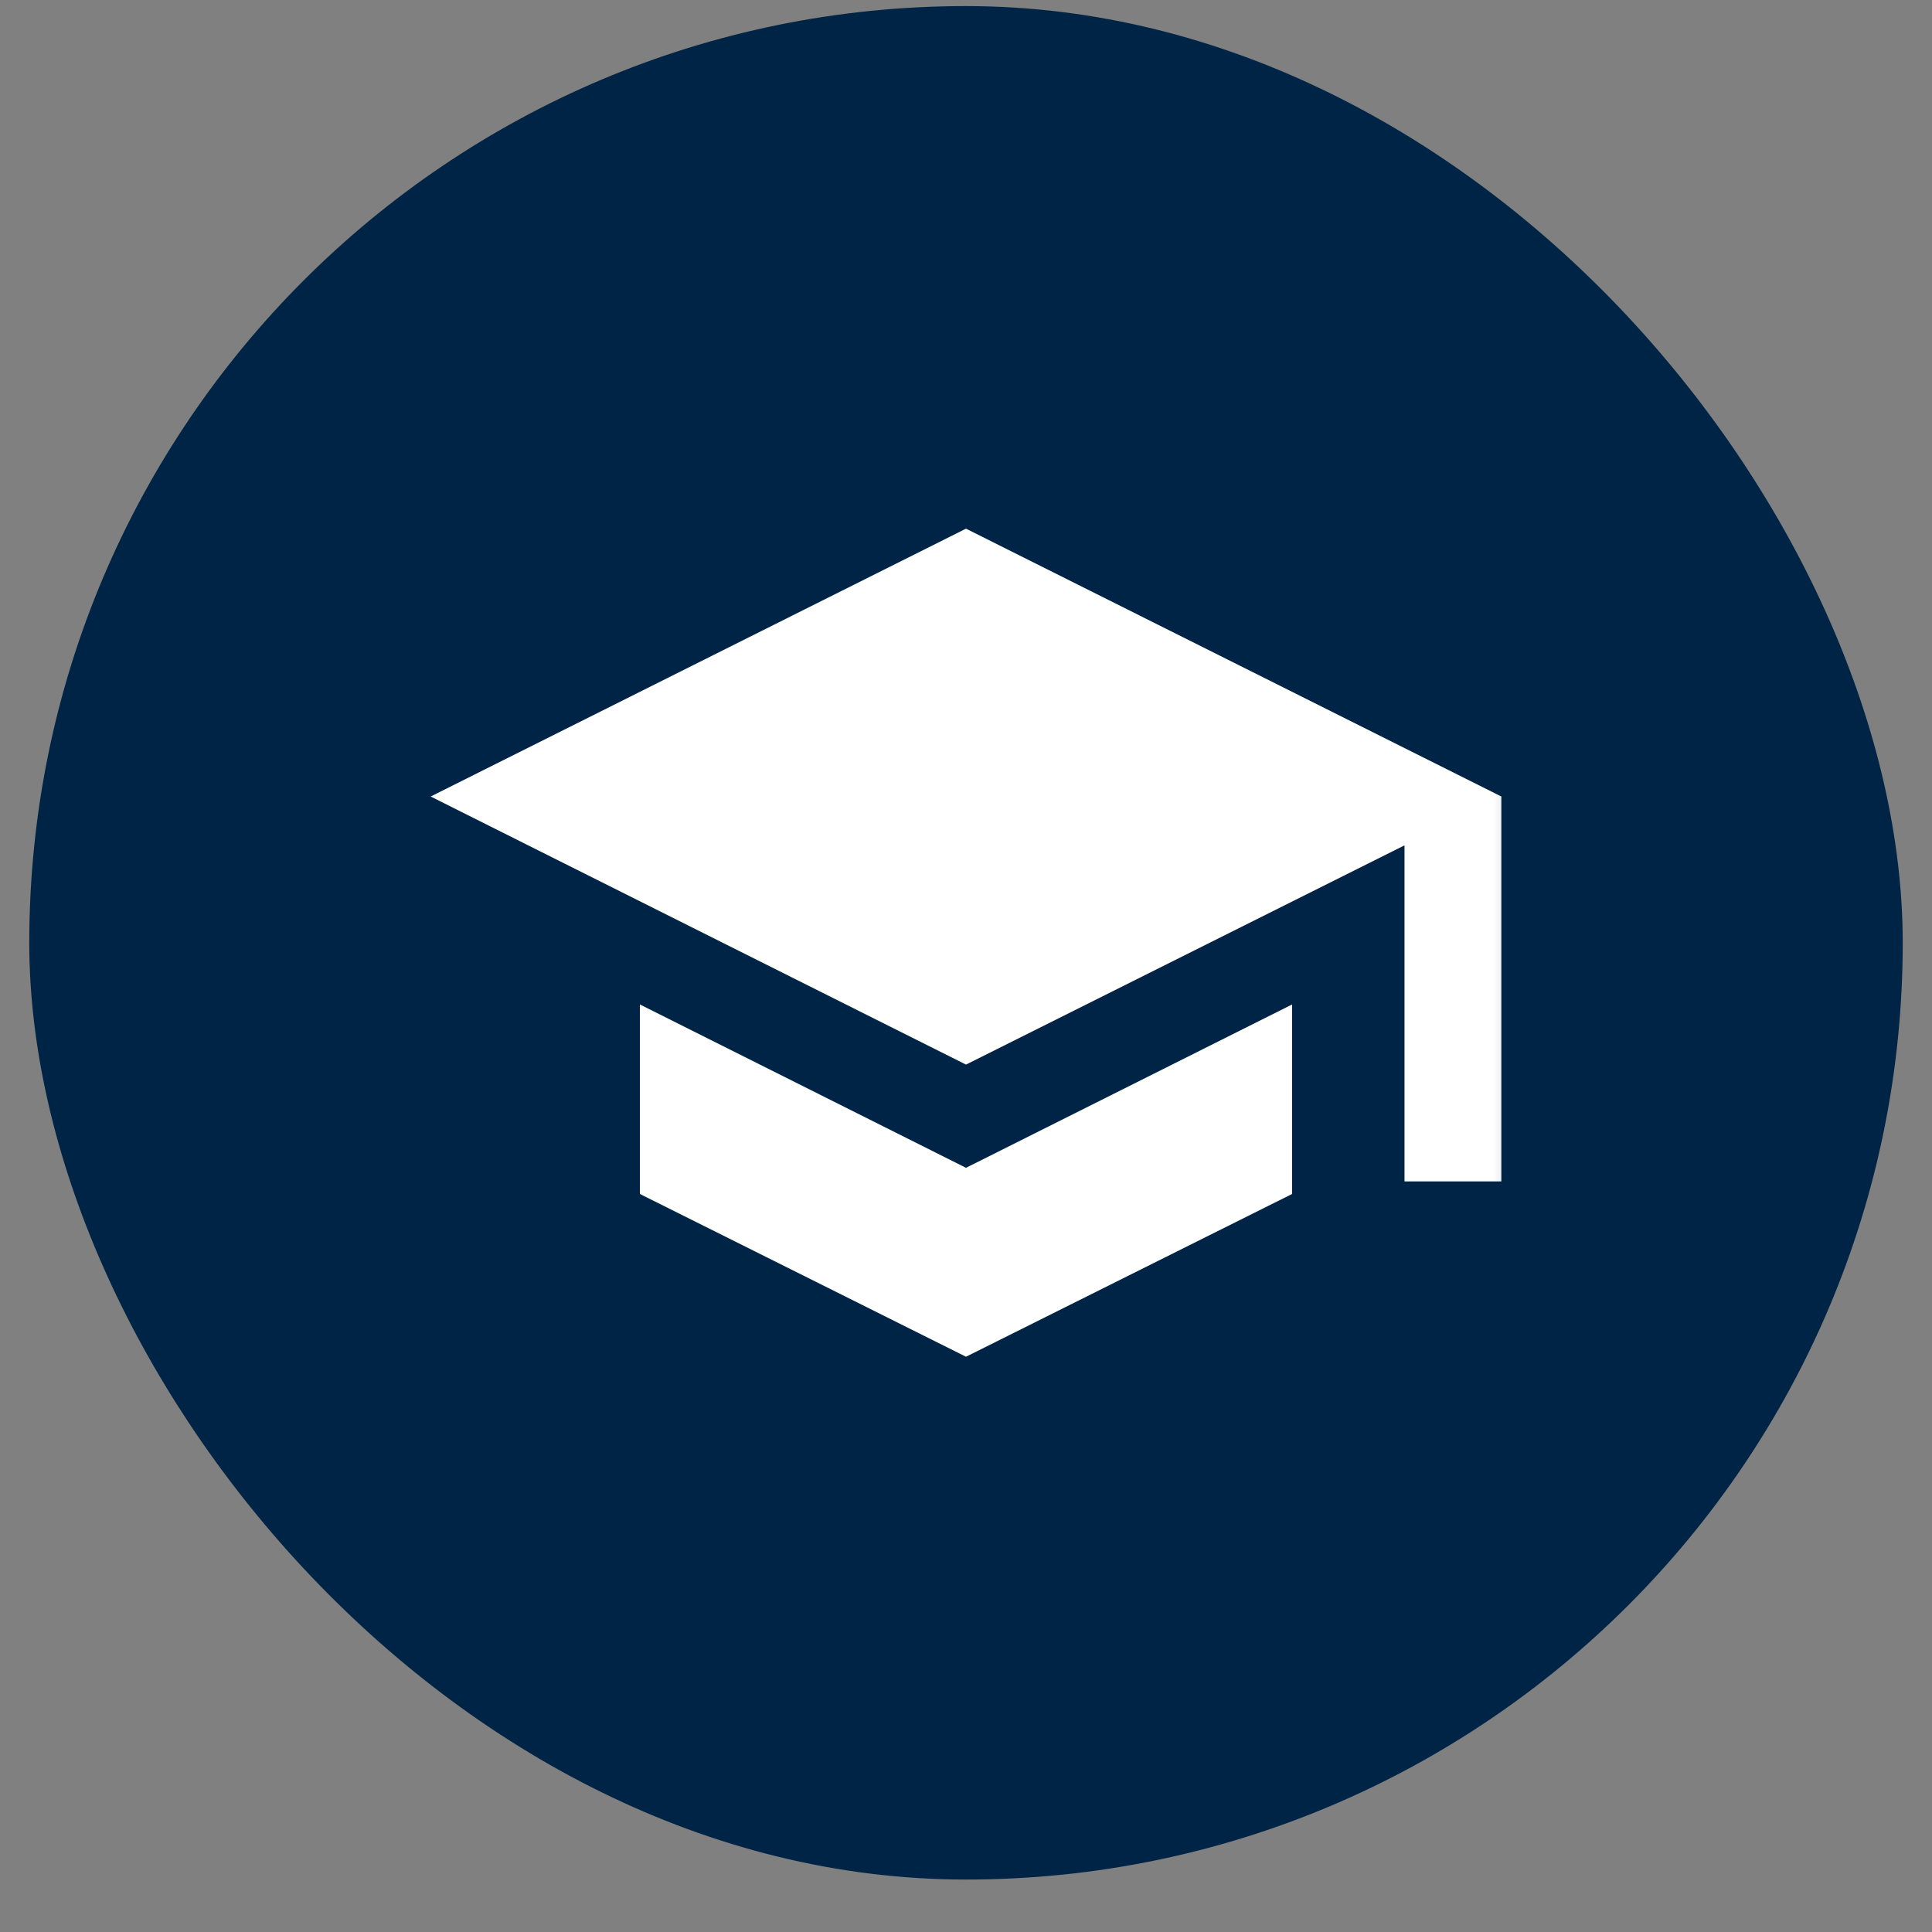 <svg width="33" height="33" viewBox="0 0 33 33" fill="none" xmlns="http://www.w3.org/2000/svg">
<rect x="0" y="0" width="33" height="33" fill="#808080" stroke="none"/>
<g id="&#235;&#132;&#164;&#236;&#157;&#180;&#235;&#178;&#132; &#235;&#161;&#156;&#234;&#183;&#184;&#236;&#157;&#184;">
<rect x="0.5" y="0.104" width="32" height="32" rx="16" fill="#002445"/>
<g id="school">
<mask id="mask0_1051_77463" style="mask-type:alpha" maskUnits="userSpaceOnUse" x="6" y="6" width="21" height="21">
<rect id="Bounding box" x="6.5" y="6.104" width="20" height="20" fill="#D9D9D9"/>
</mask>
<g mask="url(#mask0_1051_77463)">
<path id="school_2" d="M23.99 20.179V14.439L16.5 18.184L7.356 13.605L16.5 9.03L25.644 13.605V20.179H23.99ZM16.5 23.174L10.93 20.394V17.157L16.5 19.947L22.07 17.157V20.394L16.5 23.174Z" fill="white"/>
</g>
</g>
</g>
</svg>
